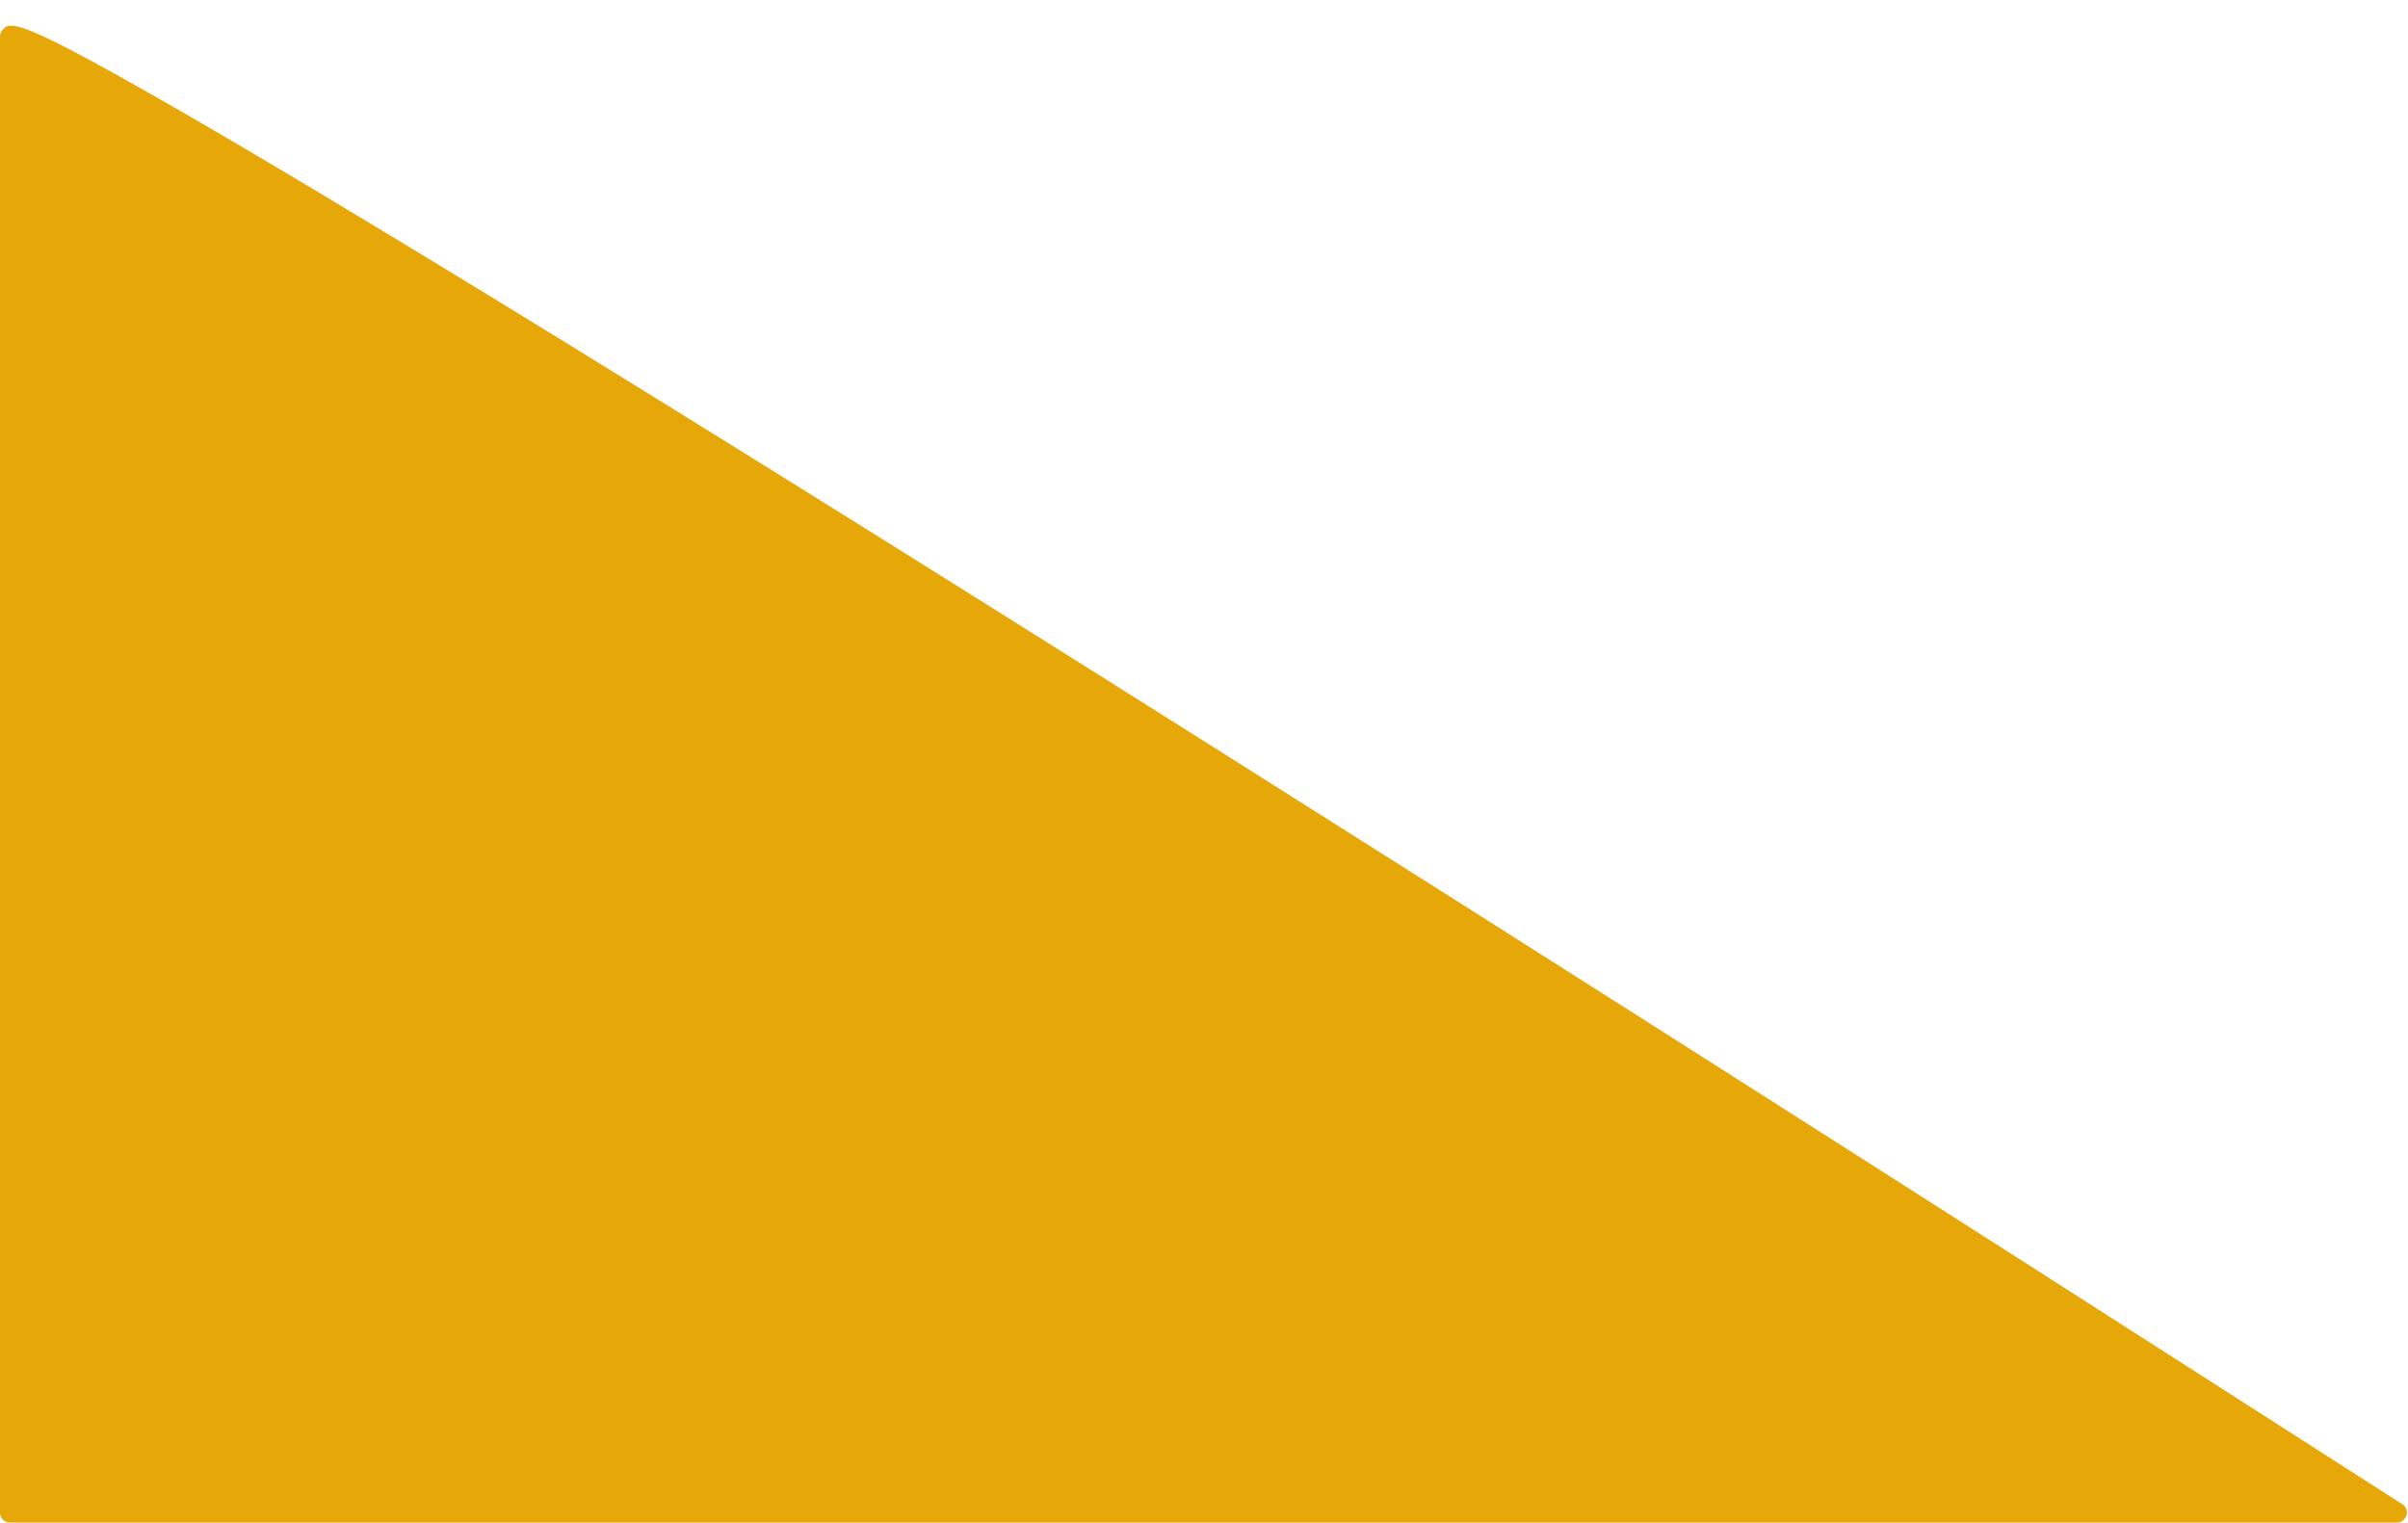 <?xml version="1.0" encoding="UTF-8" standalone="no"?><svg xmlns="http://www.w3.org/2000/svg" xmlns:xlink="http://www.w3.org/1999/xlink" fill="#000000" height="381.5" preserveAspectRatio="xMidYMid meet" version="1" viewBox="0.0 -6.5 603.4 381.5" width="603.4" zoomAndPan="magnify"><g id="change1_1"><path d="M2.5,2.7v369.8h598.1C600.6,372.5,11.6-6.5,2.5,2.7z" fill="#e6a709"/></g><g id="change2_1"><path d="M600.6,375H2.5c-1.4,0-2.5-1.1-2.5-2.5V2.7C0,2,0.3,1.4,0.7,0.9c1.7-1.7,3-3,31.3,12.9 c16.1,9,39.4,22.7,69.1,40.7c50,30.3,119,73.2,205.2,127.6C453,274.6,600.5,369.5,602,370.4c0.9,0.6,1.4,1.7,1,2.8 S601.7,375,600.6,375z M5,370h587.1c-30.8-19.8-156.3-100.3-282.6-180C74.2,41.4,16.5,9.6,5,5.5V370z" fill="#e6a709"/></g></svg>